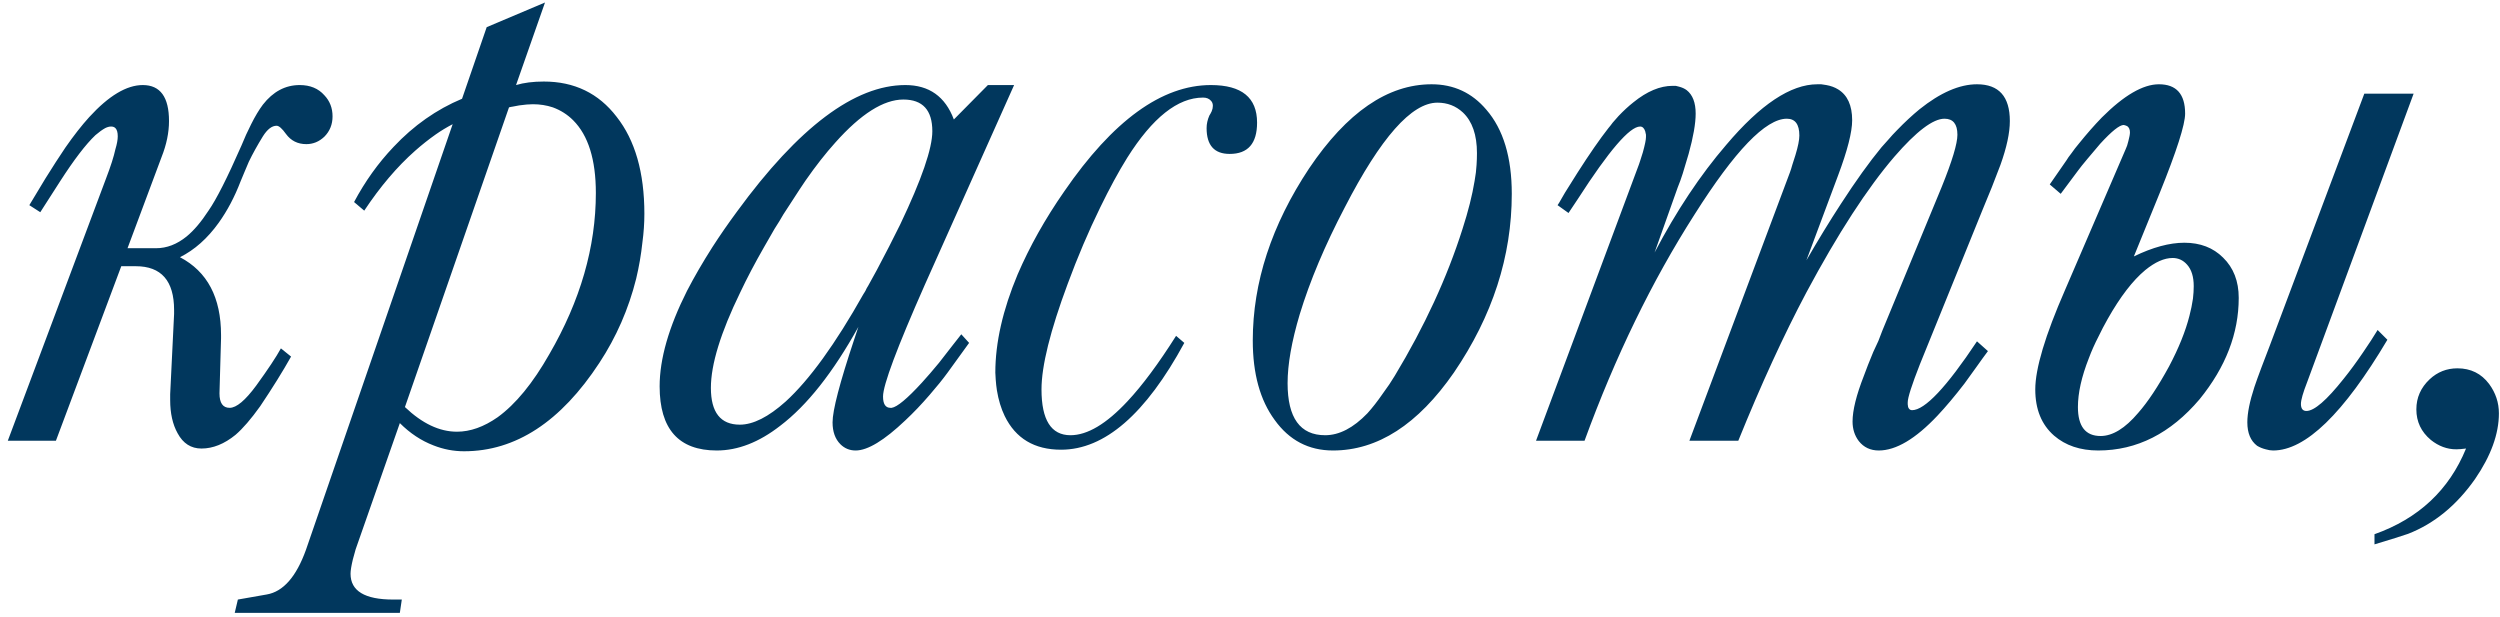 <?xml version="1.0" encoding="UTF-8"?> <svg xmlns="http://www.w3.org/2000/svg" width="312" height="77" viewBox="0 0 312 77" fill="none"><path d="M36.326 44.502C35.285 46.357 33.999 48.425 32.469 50.703C31.329 52.298 30.304 53.486 29.393 54.268C27.993 55.407 26.577 55.977 25.145 55.977C23.842 55.977 22.85 55.342 22.166 54.072C21.547 52.965 21.238 51.582 21.238 49.922V49.19L21.727 39.18V38.691C21.727 35.046 20.131 33.223 16.941 33.223H15.135L6.98 55H0.975L13.23 22.285C13.816 20.755 14.207 19.535 14.402 18.623C14.598 17.972 14.695 17.435 14.695 17.012C14.695 16.523 14.598 16.182 14.402 15.986C14.272 15.856 14.093 15.791 13.865 15.791C13.637 15.791 13.393 15.856 13.133 15.986C12.775 16.182 12.368 16.475 11.912 16.865C10.708 18.005 9.227 19.941 7.469 22.676L5.027 26.484L3.66 25.605L5.662 22.285C6.574 20.82 7.404 19.535 8.152 18.428C9.194 16.93 10.187 15.661 11.131 14.619C13.572 11.95 15.802 10.615 17.82 10.615C20.001 10.615 21.092 12.113 21.092 15.107C21.092 16.54 20.783 18.037 20.164 19.6L15.916 30.977H19.48C20.815 30.977 22.085 30.488 23.289 29.512C24.201 28.763 25.112 27.689 26.023 26.289C27 24.889 28.367 22.188 30.125 18.184L30.711 16.816L31.346 15.498C31.834 14.521 32.322 13.708 32.81 13.057C34.08 11.429 35.61 10.615 37.4 10.615C38.703 10.615 39.728 11.038 40.477 11.885C41.16 12.601 41.502 13.48 41.502 14.521C41.502 15.531 41.16 16.377 40.477 17.061C39.825 17.679 39.077 17.988 38.23 17.988C37.156 17.988 36.31 17.565 35.691 16.719C35.203 16.035 34.812 15.693 34.52 15.693C33.934 15.693 33.364 16.133 32.81 17.012C32.127 18.119 31.541 19.176 31.053 20.186L30.516 21.455L30.027 22.627C29.279 24.58 28.367 26.305 27.293 27.803C25.893 29.756 24.282 31.188 22.459 32.1C25.877 33.89 27.586 37.129 27.586 41.816V42.207L27.391 49.092C27.391 50.296 27.814 50.898 28.66 50.898C29.506 50.898 30.613 49.971 31.98 48.115C33.445 46.097 34.471 44.551 35.057 43.477L36.326 44.502ZM56.492 15.498C55.743 15.889 55.044 16.312 54.393 16.768C53.514 17.386 52.651 18.07 51.805 18.818C49.559 20.804 47.443 23.294 45.457 26.289L44.188 25.215C45.555 22.643 47.199 20.348 49.119 18.33C51.626 15.661 54.474 13.659 57.664 12.324L60.74 3.389L68.016 0.312L64.402 10.615C65.379 10.322 66.534 10.176 67.869 10.176C71.678 10.176 74.705 11.641 76.951 14.57C79.262 17.5 80.418 21.537 80.418 26.68C80.418 27.852 80.337 29.04 80.174 30.244C80.011 31.774 79.751 33.288 79.393 34.785C78.449 38.561 76.919 42.06 74.803 45.283C69.985 52.64 64.353 56.318 57.908 56.318C56.606 56.318 55.337 56.074 54.1 55.586C52.57 55 51.17 54.072 49.9 52.803L44.48 68.281C44.415 68.444 44.35 68.656 44.285 68.916L44.041 69.795C43.846 70.609 43.748 71.211 43.748 71.602C43.748 73.75 45.522 74.824 49.07 74.824H50.145L49.9 76.484H29.295L29.686 74.824L33.299 74.189C35.35 73.831 36.977 71.976 38.182 68.623L56.492 15.498ZM50.535 50.801C52.684 52.852 54.848 53.877 57.029 53.877C58.69 53.877 60.382 53.275 62.107 52.07C64.353 50.443 66.502 47.822 68.553 44.209C72.426 37.536 74.363 30.83 74.363 24.092C74.363 19.925 73.419 16.898 71.531 15.01C70.815 14.294 69.969 13.757 68.992 13.398C68.211 13.138 67.381 13.008 66.502 13.008C66.046 13.008 65.477 13.057 64.793 13.154L64.012 13.301L63.719 13.35L63.523 13.398L50.535 50.801ZM107.127 40.791C103.969 46.488 100.714 50.605 97.361 53.145C94.725 55.195 92.088 56.221 89.451 56.221C84.699 56.221 82.322 53.551 82.322 48.213C82.322 44.795 83.462 40.824 85.74 36.299C86.652 34.541 87.71 32.718 88.914 30.83C89.858 29.365 90.883 27.884 91.99 26.387C99.672 15.872 106.671 10.615 112.986 10.615C115.949 10.615 117.967 12.047 119.041 14.912L123.289 10.615H126.561L115.428 35.518C111.945 43.395 110.203 48.05 110.203 49.482C110.203 50.426 110.512 50.898 111.131 50.898H111.277C111.961 50.801 113.214 49.759 115.037 47.773C115.721 47.025 116.437 46.195 117.186 45.283C117.804 44.502 118.374 43.77 118.895 43.086L119.969 41.719L120.945 42.793L118.26 46.504C117.641 47.35 116.893 48.278 116.014 49.287C115.005 50.459 113.995 51.517 112.986 52.461C110.35 54.967 108.283 56.221 106.785 56.221C106.036 56.221 105.402 55.96 104.881 55.44C104.23 54.788 103.904 53.877 103.904 52.705C103.904 51.208 104.799 47.773 106.59 42.402L107.127 40.791ZM116.355 16.377C116.355 13.74 115.151 12.422 112.742 12.422C110.268 12.422 107.436 14.212 104.246 17.793C103.042 19.128 101.805 20.706 100.535 22.529C100.047 23.245 99.542 24.01 99.022 24.824C98.631 25.41 98.208 26.061 97.752 26.777L97.264 27.607L96.678 28.535C96.222 29.316 95.783 30.081 95.359 30.83C94.22 32.816 93.227 34.704 92.381 36.494C89.939 41.507 88.719 45.478 88.719 48.408C88.719 51.468 89.923 52.998 92.332 52.998C93.992 52.998 95.897 52.038 98.045 50.117C101.007 47.415 104.246 42.94 107.762 36.69L107.859 36.543L108.006 36.299C108.104 36.071 108.217 35.859 108.348 35.664C108.706 35.013 109.064 34.362 109.422 33.711C110.496 31.693 111.473 29.788 112.352 27.998C115.021 22.399 116.355 18.525 116.355 16.377ZM147.801 42.793C142.983 51.68 137.856 56.123 132.42 56.123C129.1 56.123 126.756 54.723 125.389 51.924C124.933 50.98 124.607 49.906 124.412 48.701C124.347 48.278 124.298 47.839 124.266 47.383L124.217 46.504C124.217 42.76 125.145 38.675 127 34.248C128.497 30.765 130.434 27.314 132.811 23.896C138.898 15.042 145.001 10.615 151.121 10.615C154.962 10.615 156.883 12.178 156.883 15.303C156.883 17.907 155.743 19.209 153.465 19.209C151.544 19.209 150.584 18.135 150.584 15.986C150.584 15.466 150.698 14.945 150.926 14.424L151.072 14.18L151.219 13.887C151.316 13.659 151.365 13.431 151.365 13.203C151.365 12.943 151.284 12.731 151.121 12.568C150.893 12.308 150.568 12.178 150.145 12.178C146.987 12.178 143.829 14.684 140.672 19.697C139.598 21.422 138.475 23.49 137.303 25.898C135.838 28.893 134.487 32.067 133.25 35.42C131.069 41.279 129.979 45.674 129.979 48.603C129.979 52.412 131.183 54.316 133.592 54.316C135.708 54.316 138.084 52.9 140.721 50.068C142.576 48.083 144.594 45.365 146.775 41.914L147.801 42.793ZM178.66 10.518C181.427 10.518 183.706 11.575 185.496 13.691C187.612 16.133 188.67 19.632 188.67 24.189C188.67 32.002 186.261 39.44 181.443 46.504C176.951 52.982 171.922 56.221 166.355 56.221C163.328 56.221 160.903 54.951 159.08 52.412C157.257 49.938 156.346 46.634 156.346 42.5C156.346 35.241 158.689 28.079 163.377 21.016C168.097 14.017 173.191 10.518 178.66 10.518ZM174.07 46.895C177.781 40.742 180.597 34.639 182.518 28.584C183.234 26.37 183.738 24.369 184.031 22.578C184.161 21.862 184.243 21.195 184.275 20.576C184.308 20.088 184.324 19.6 184.324 19.111C184.324 16.833 183.738 15.14 182.566 14.033C181.688 13.219 180.63 12.812 179.393 12.812C176.17 12.812 172.312 17.174 167.82 25.898C165.346 30.619 163.475 35.062 162.205 39.228C161.196 42.614 160.691 45.478 160.691 47.822C160.691 52.152 162.254 54.316 165.379 54.316C167.137 54.316 168.895 53.405 170.652 51.582C171.271 50.898 171.906 50.085 172.557 49.141L173.387 47.969L173.729 47.432L174.07 46.895ZM204.393 20.918L204.539 20.527L204.686 20.088L205.027 19.014C205.288 18.07 205.418 17.435 205.418 17.109V16.816L205.32 16.377C205.19 15.986 204.979 15.791 204.686 15.791C203.383 15.791 200.796 18.802 196.922 24.824L195.75 26.582L194.383 25.605L194.578 25.312L194.773 24.971C194.969 24.645 195.148 24.336 195.311 24.043C195.864 23.164 196.385 22.334 196.873 21.553C198.37 19.209 199.656 17.354 200.73 15.986C200.926 15.758 201.105 15.531 201.268 15.303L202 14.473C202.618 13.822 203.237 13.252 203.855 12.764C205.548 11.396 207.176 10.713 208.738 10.713H209.129L209.52 10.81C209.91 10.908 210.236 11.055 210.496 11.25C211.245 11.836 211.619 12.812 211.619 14.18C211.619 15.417 211.326 17.093 210.74 19.209C210.512 19.99 210.268 20.804 210.008 21.65C209.812 22.269 209.601 22.855 209.373 23.408L206.492 31.514C209.227 26.305 212.205 21.829 215.428 18.086C219.692 13.04 223.484 10.518 226.805 10.518H227.293L227.928 10.615C228.481 10.713 228.969 10.892 229.393 11.152C230.564 11.868 231.15 13.154 231.15 15.01C231.15 16.475 230.564 18.77 229.393 21.895L225.438 32.49C226.902 29.951 228.335 27.607 229.734 25.459C231.59 22.594 233.283 20.234 234.812 18.379C235.105 18.053 235.382 17.744 235.643 17.451C236.001 17.028 236.375 16.621 236.766 16.23C237.71 15.254 238.637 14.391 239.549 13.643C242.153 11.559 244.546 10.518 246.727 10.518C249.461 10.518 250.828 12.047 250.828 15.107C250.828 16.572 250.438 18.395 249.656 20.576L248.582 23.359L247.459 26.094L239.598 45.478C238.589 48.05 238.084 49.629 238.084 50.215V50.459L238.133 50.801C238.23 51.061 238.393 51.191 238.621 51.191C240.216 51.191 242.918 48.327 246.727 42.598L248.094 43.818L247.41 44.746L246.678 45.772L245.164 47.871C243.96 49.434 242.837 50.768 241.795 51.875C239.061 54.772 236.619 56.221 234.471 56.221C233.429 56.221 232.599 55.83 231.98 55.049C231.46 54.365 231.199 53.551 231.199 52.607C231.199 51.208 231.671 49.303 232.615 46.895C232.908 46.081 233.299 45.088 233.787 43.916L234.422 42.549L234.91 41.279L242.332 23.311C243.634 20.088 244.285 17.923 244.285 16.816C244.285 15.482 243.748 14.815 242.674 14.815C241.242 14.815 239.158 16.393 236.424 19.551C233.038 23.49 229.376 29.137 225.438 36.494C222.605 41.833 219.773 48.001 216.941 55H210.838L223.387 21.504C223.484 21.244 223.582 20.934 223.68 20.576L224.07 19.355C224.396 18.281 224.559 17.467 224.559 16.914C224.559 15.514 224.038 14.815 222.996 14.815C220.359 14.815 216.518 18.802 211.473 26.777C206.167 35.078 201.593 44.486 197.752 55H191.697L204.393 20.918ZM287.938 47.676C287.417 49.01 287.156 49.922 287.156 50.41C287.156 50.996 287.384 51.289 287.84 51.289C288.816 51.289 290.363 49.954 292.479 47.285C293.292 46.276 294.106 45.169 294.92 43.965C295.636 42.923 296.238 41.995 296.727 41.182L297.947 42.402C292.479 51.615 287.726 56.221 283.689 56.221C283.396 56.221 283.087 56.172 282.762 56.074C282.371 55.977 282.013 55.83 281.688 55.635C280.874 55.016 280.467 54.04 280.467 52.705C280.467 51.566 280.76 50.101 281.346 48.31C281.541 47.725 281.834 46.911 282.225 45.869L283.25 43.184L295.066 11.69H301.219L287.938 47.676ZM265.281 18.623C265.411 18.363 265.525 18.021 265.623 17.598C265.753 17.109 265.818 16.751 265.818 16.523C265.818 16.165 265.704 15.905 265.477 15.742L265.232 15.645L265.037 15.596C264.516 15.596 263.54 16.377 262.107 17.939C261.619 18.525 261.082 19.16 260.496 19.844C260.268 20.137 260.04 20.413 259.812 20.674C259.65 20.902 259.487 21.113 259.324 21.309L257.176 24.189L255.809 23.018L257.908 19.99C258.038 19.762 258.234 19.486 258.494 19.16C258.787 18.737 259.113 18.314 259.471 17.891C260.415 16.719 261.359 15.645 262.303 14.668C265.07 11.901 267.446 10.518 269.432 10.518C271.613 10.518 272.703 11.738 272.703 14.18C272.703 15.547 271.645 18.851 269.529 24.092L266.307 32.002C268.65 30.863 270.75 30.293 272.605 30.293C274.591 30.293 276.202 30.912 277.439 32.148C278.742 33.418 279.393 35.094 279.393 37.178C279.393 41.605 277.765 45.82 274.51 49.824C270.896 54.089 266.681 56.221 261.863 56.221C259.617 56.221 257.778 55.602 256.346 54.365C254.783 52.998 254.002 51.078 254.002 48.603C254.002 45.999 255.239 41.865 257.713 36.201L265.281 18.623ZM259.324 50.801C259.324 53.21 260.268 54.414 262.156 54.414C263.654 54.414 265.216 53.454 266.844 51.533C268.048 50.166 269.334 48.229 270.701 45.723C271.906 43.444 272.752 41.344 273.24 39.424C273.436 38.675 273.582 37.959 273.68 37.275C273.745 36.722 273.777 36.201 273.777 35.713C273.777 34.541 273.501 33.646 272.947 33.027C272.459 32.474 271.857 32.197 271.141 32.197C270.099 32.197 268.96 32.702 267.723 33.711C266.16 35.013 264.598 37.047 263.035 39.815C262.612 40.563 262.238 41.279 261.912 41.963C261.424 42.907 261.017 43.818 260.691 44.697C259.78 47.008 259.324 49.043 259.324 50.801ZM307.762 55.977C307.241 56.042 306.834 56.074 306.541 56.074C305.402 56.074 304.344 55.684 303.367 54.902C302.163 53.893 301.561 52.624 301.561 51.094C301.561 49.629 302.114 48.376 303.221 47.334C304.197 46.422 305.353 45.967 306.688 45.967C308.348 45.967 309.666 46.618 310.643 47.92C311.456 49.027 311.863 50.247 311.863 51.582C311.863 54.154 310.87 56.888 308.885 59.785C306.574 63.073 303.79 65.352 300.535 66.621C299.786 66.882 298.387 67.321 296.336 67.939V66.67C301.837 64.717 305.646 61.152 307.762 55.977Z" fill="#01375D"></path></svg> 